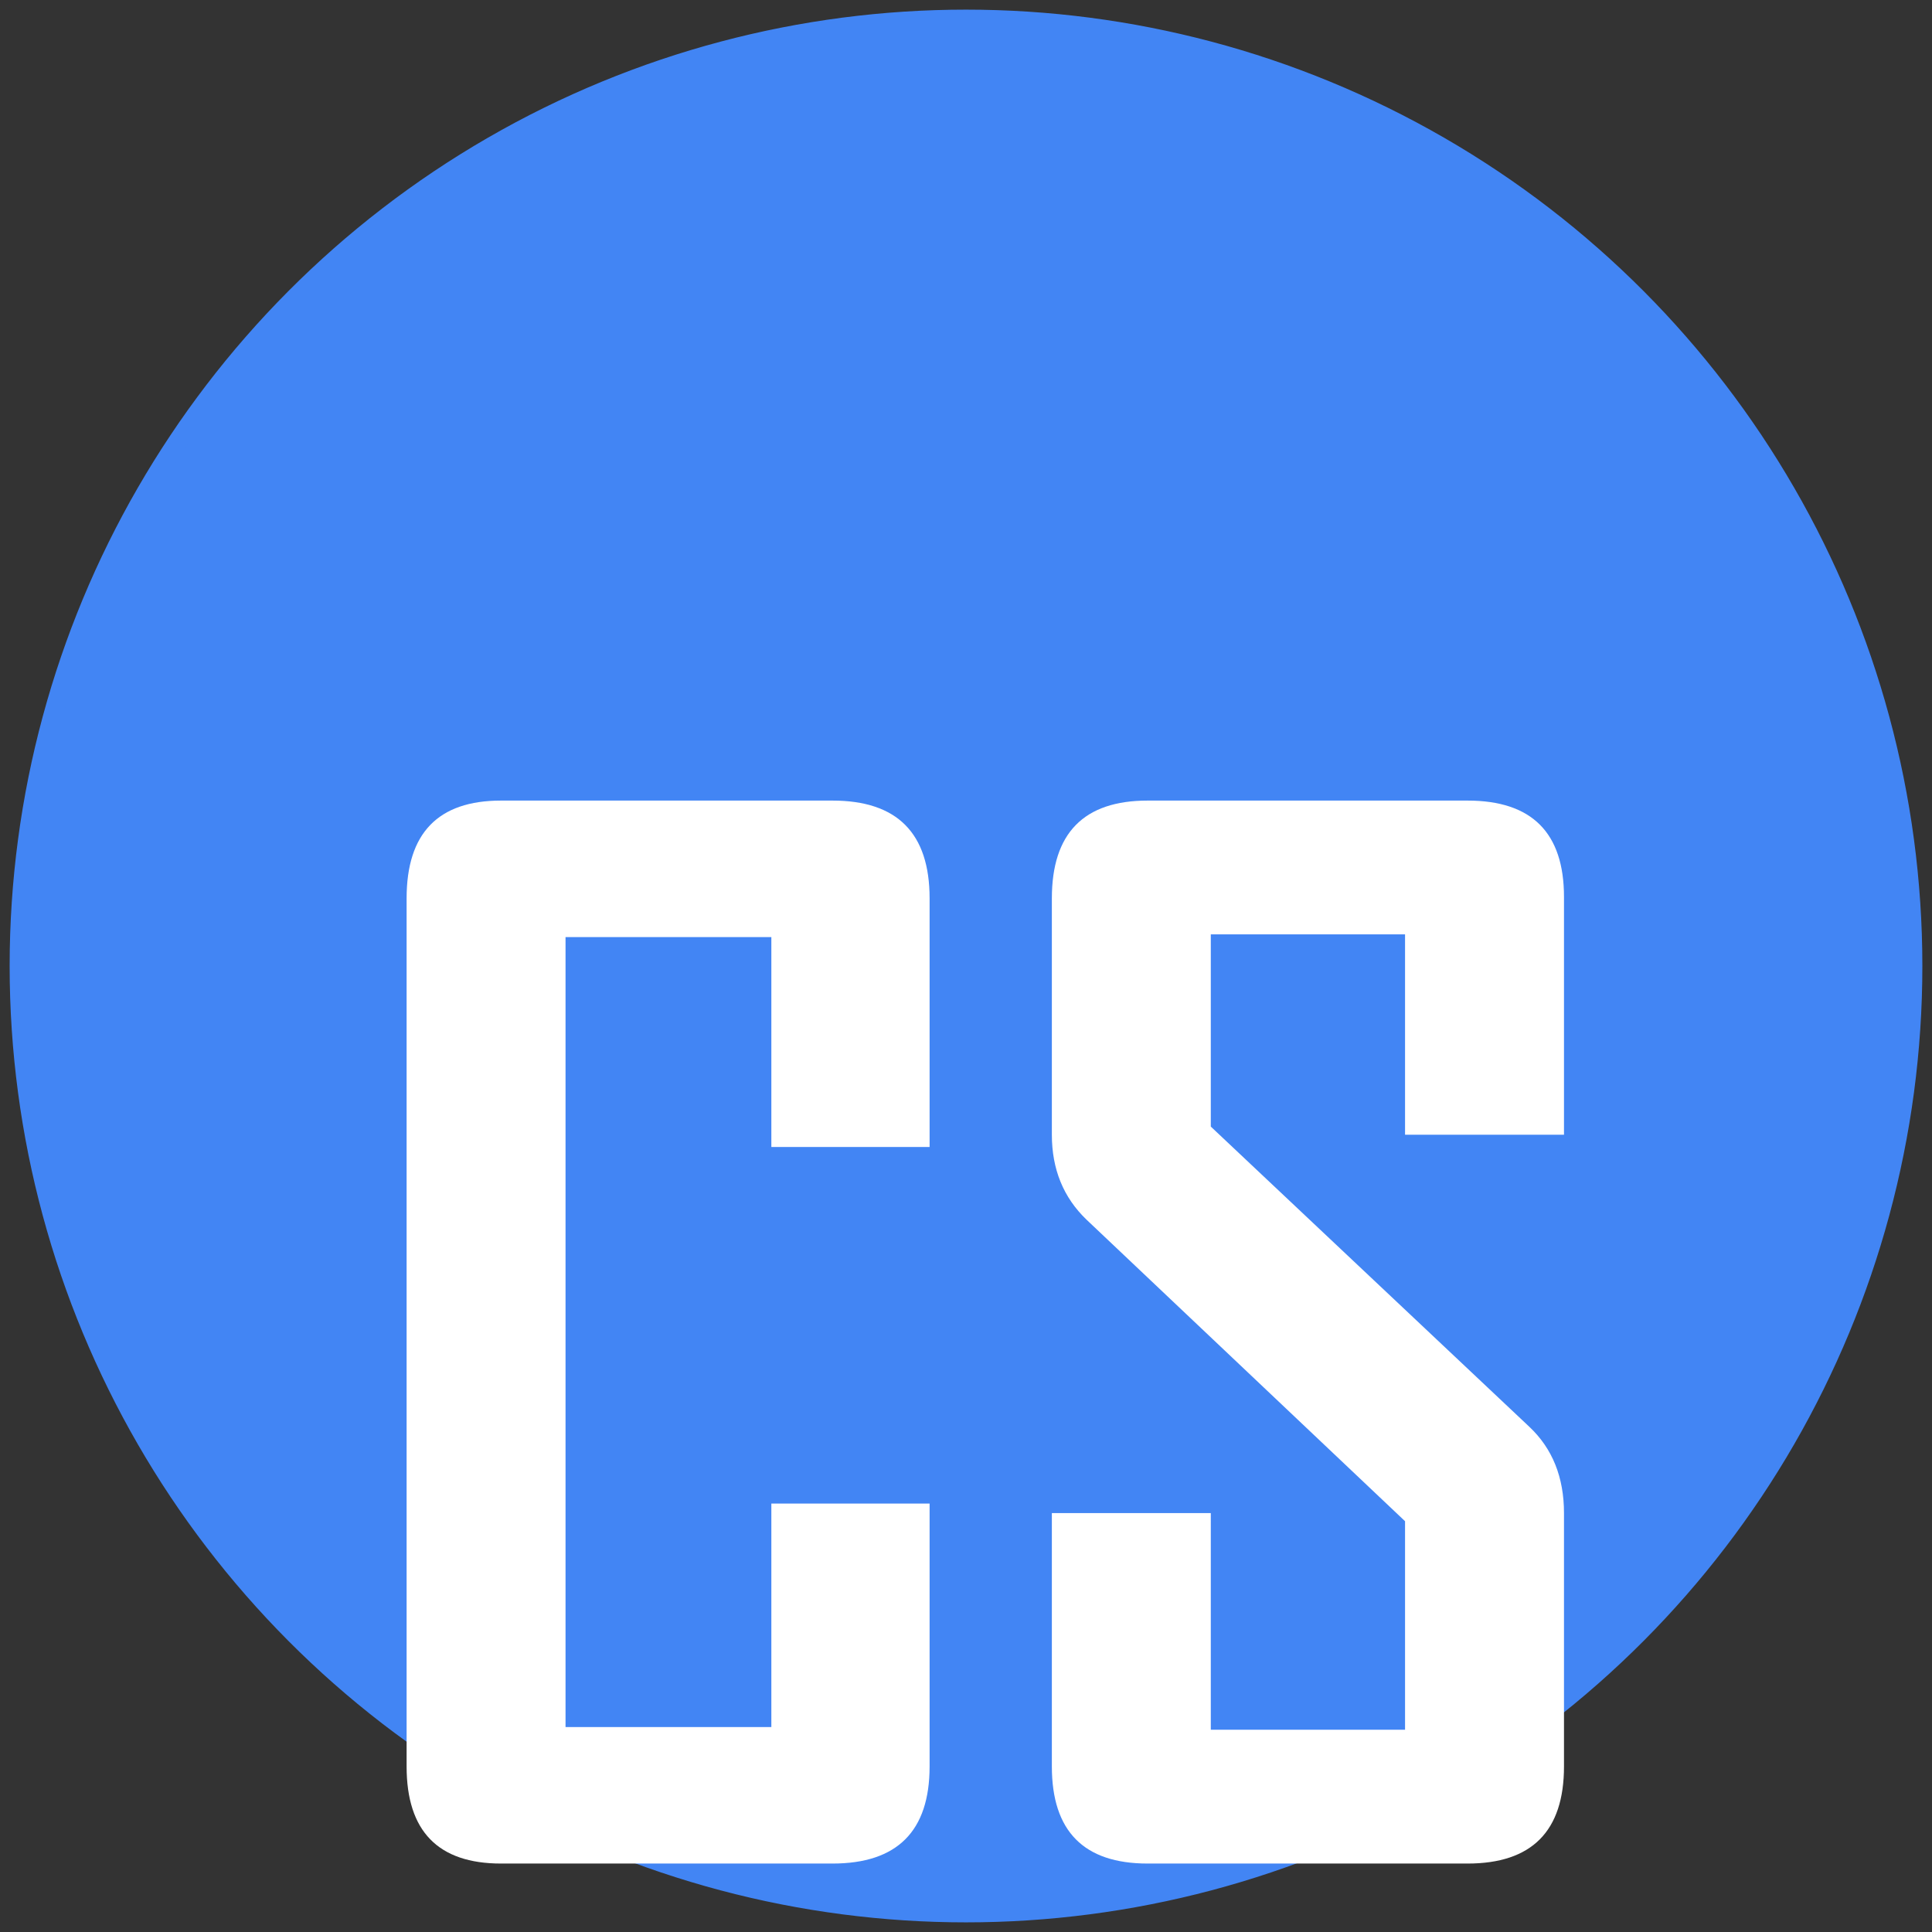 <?xml version="1.0" encoding="UTF-8" standalone="no"?>
<svg
   width="100"
   height="100"
   viewBox="0 0 100 100"
   version="1.1"
   id="svg5"
   xmlns="http://www.w3.org/2000/svg"
   xmlns:svg="http://www.w3.org/2000/svg">
  <rect x="0" y="0" width="100" height="100" fill="#333333" stroke="none"/>
  <defs
     id="defs2" />
  <g
     id="layer1">
    <circle
       style="fill:#4285F4;fill-opacity:1;stroke:#4285F4;stroke-width:1.002;stroke-linecap:round;stroke-linejoin:round;stroke-miterlimit:4;stroke-dasharray:none;stroke-opacity:1;paint-order:markers fill stroke"
       id="path856"
       cx="50"
       cy="50"
       r="49" />
    <g
       aria-label="CS"
       id="text2070"
       style="font-weight:bold;font-size:72px;line-height:1.25;fill:#ffffff">
      <path
         d="m 48.116,91.43 q 0,5.027 -5.027,5.027 h -17.156 q -4.887,0 -4.887,-5.027 V 46.5 q 0,-5.062 4.887,-5.062 h 17.156 q 5.027,0 5.027,5.062 V 59.367 H 39.925 V 48.504 H 29.272 V 89.391 H 39.925 V 77.824 h 8.191 z"
         id="path112222" />
      <path
         d="m 80.952,91.43 q 0,5.027 -4.992,5.027 H 59.401 q -4.957,0 -4.957,-5.027 V 78.317 h 8.227 V 89.531 H 72.725 V 78.738 L 56.237,63.129 Q 54.444,61.406 54.444,58.734 V 46.5 q 0,-5.062 4.957,-5.062 h 16.559 q 4.992,0 4.992,4.992 V 58.734 H 72.725 V 48.363 H 62.671 v 9.949 l 16.488,15.539 q 1.793,1.688 1.793,4.465 z"
         id="path112224" />
    </g>
  </g>
</svg>
